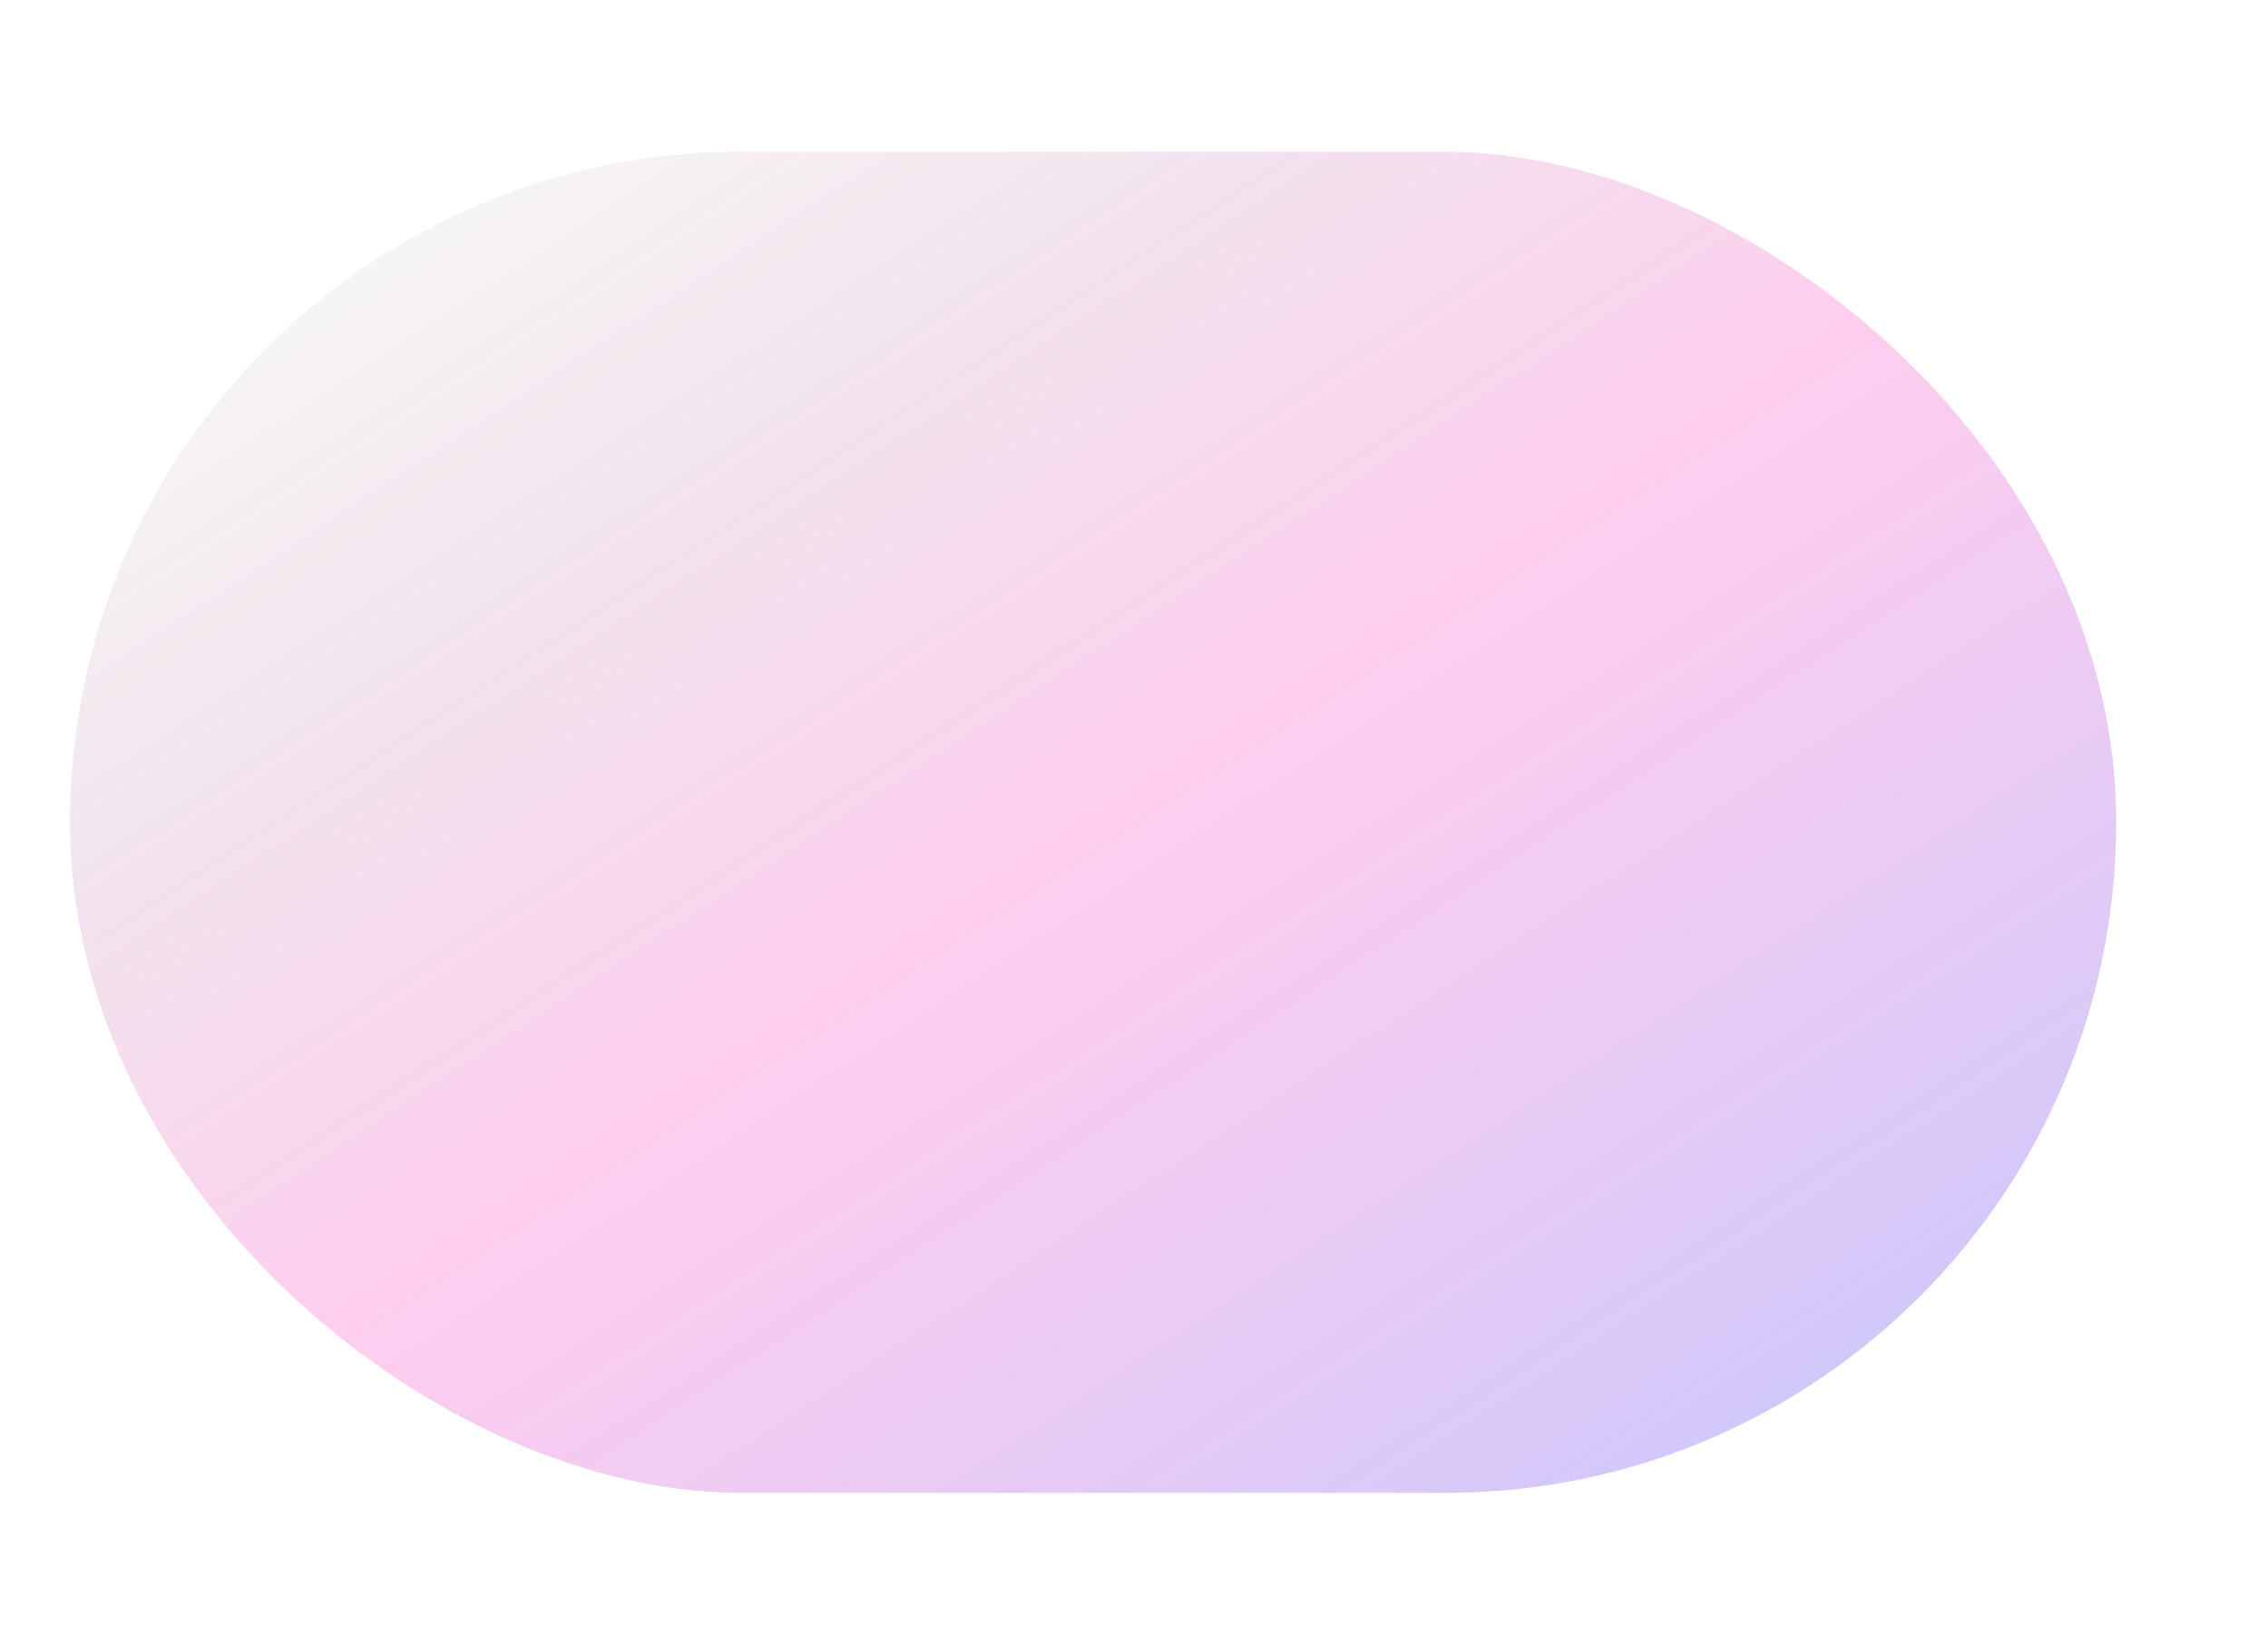 <?xml version="1.0" encoding="UTF-8"?> <svg xmlns="http://www.w3.org/2000/svg" width="1913" height="1387" viewBox="0 0 1913 1387" fill="none"><g opacity="0.956" filter="url(#filter0_f_314_2240)"><rect width="1131" height="1726" rx="565.5" transform="matrix(-4.37114e-08 -1 -1 4.37114e-08 1785 1259)" fill="url(#paint0_linear_314_2240)"></rect></g><defs><filter id="filter0_f_314_2240" x="-69" y="0" width="1982" height="1387" filterUnits="userSpaceOnUse" color-interpolation-filters="sRGB"><feFlood flood-opacity="0" result="BackgroundImageFix"></feFlood><feBlend mode="normal" in="SourceGraphic" in2="BackgroundImageFix" result="shape"></feBlend><feGaussianBlur stdDeviation="64" result="effect1_foregroundBlur_314_2240"></feGaussianBlur></filter><linearGradient id="paint0_linear_314_2240" x1="0" y1="0" x2="1582.5" y2="1036.97" gradientUnits="userSpaceOnUse"><stop stop-color="#1D40FF" stop-opacity="0.3"></stop><stop offset="0.5" stop-color="#FE01AC" stop-opacity="0.2"></stop><stop offset="1" stop-opacity="0"></stop></linearGradient></defs></svg> 